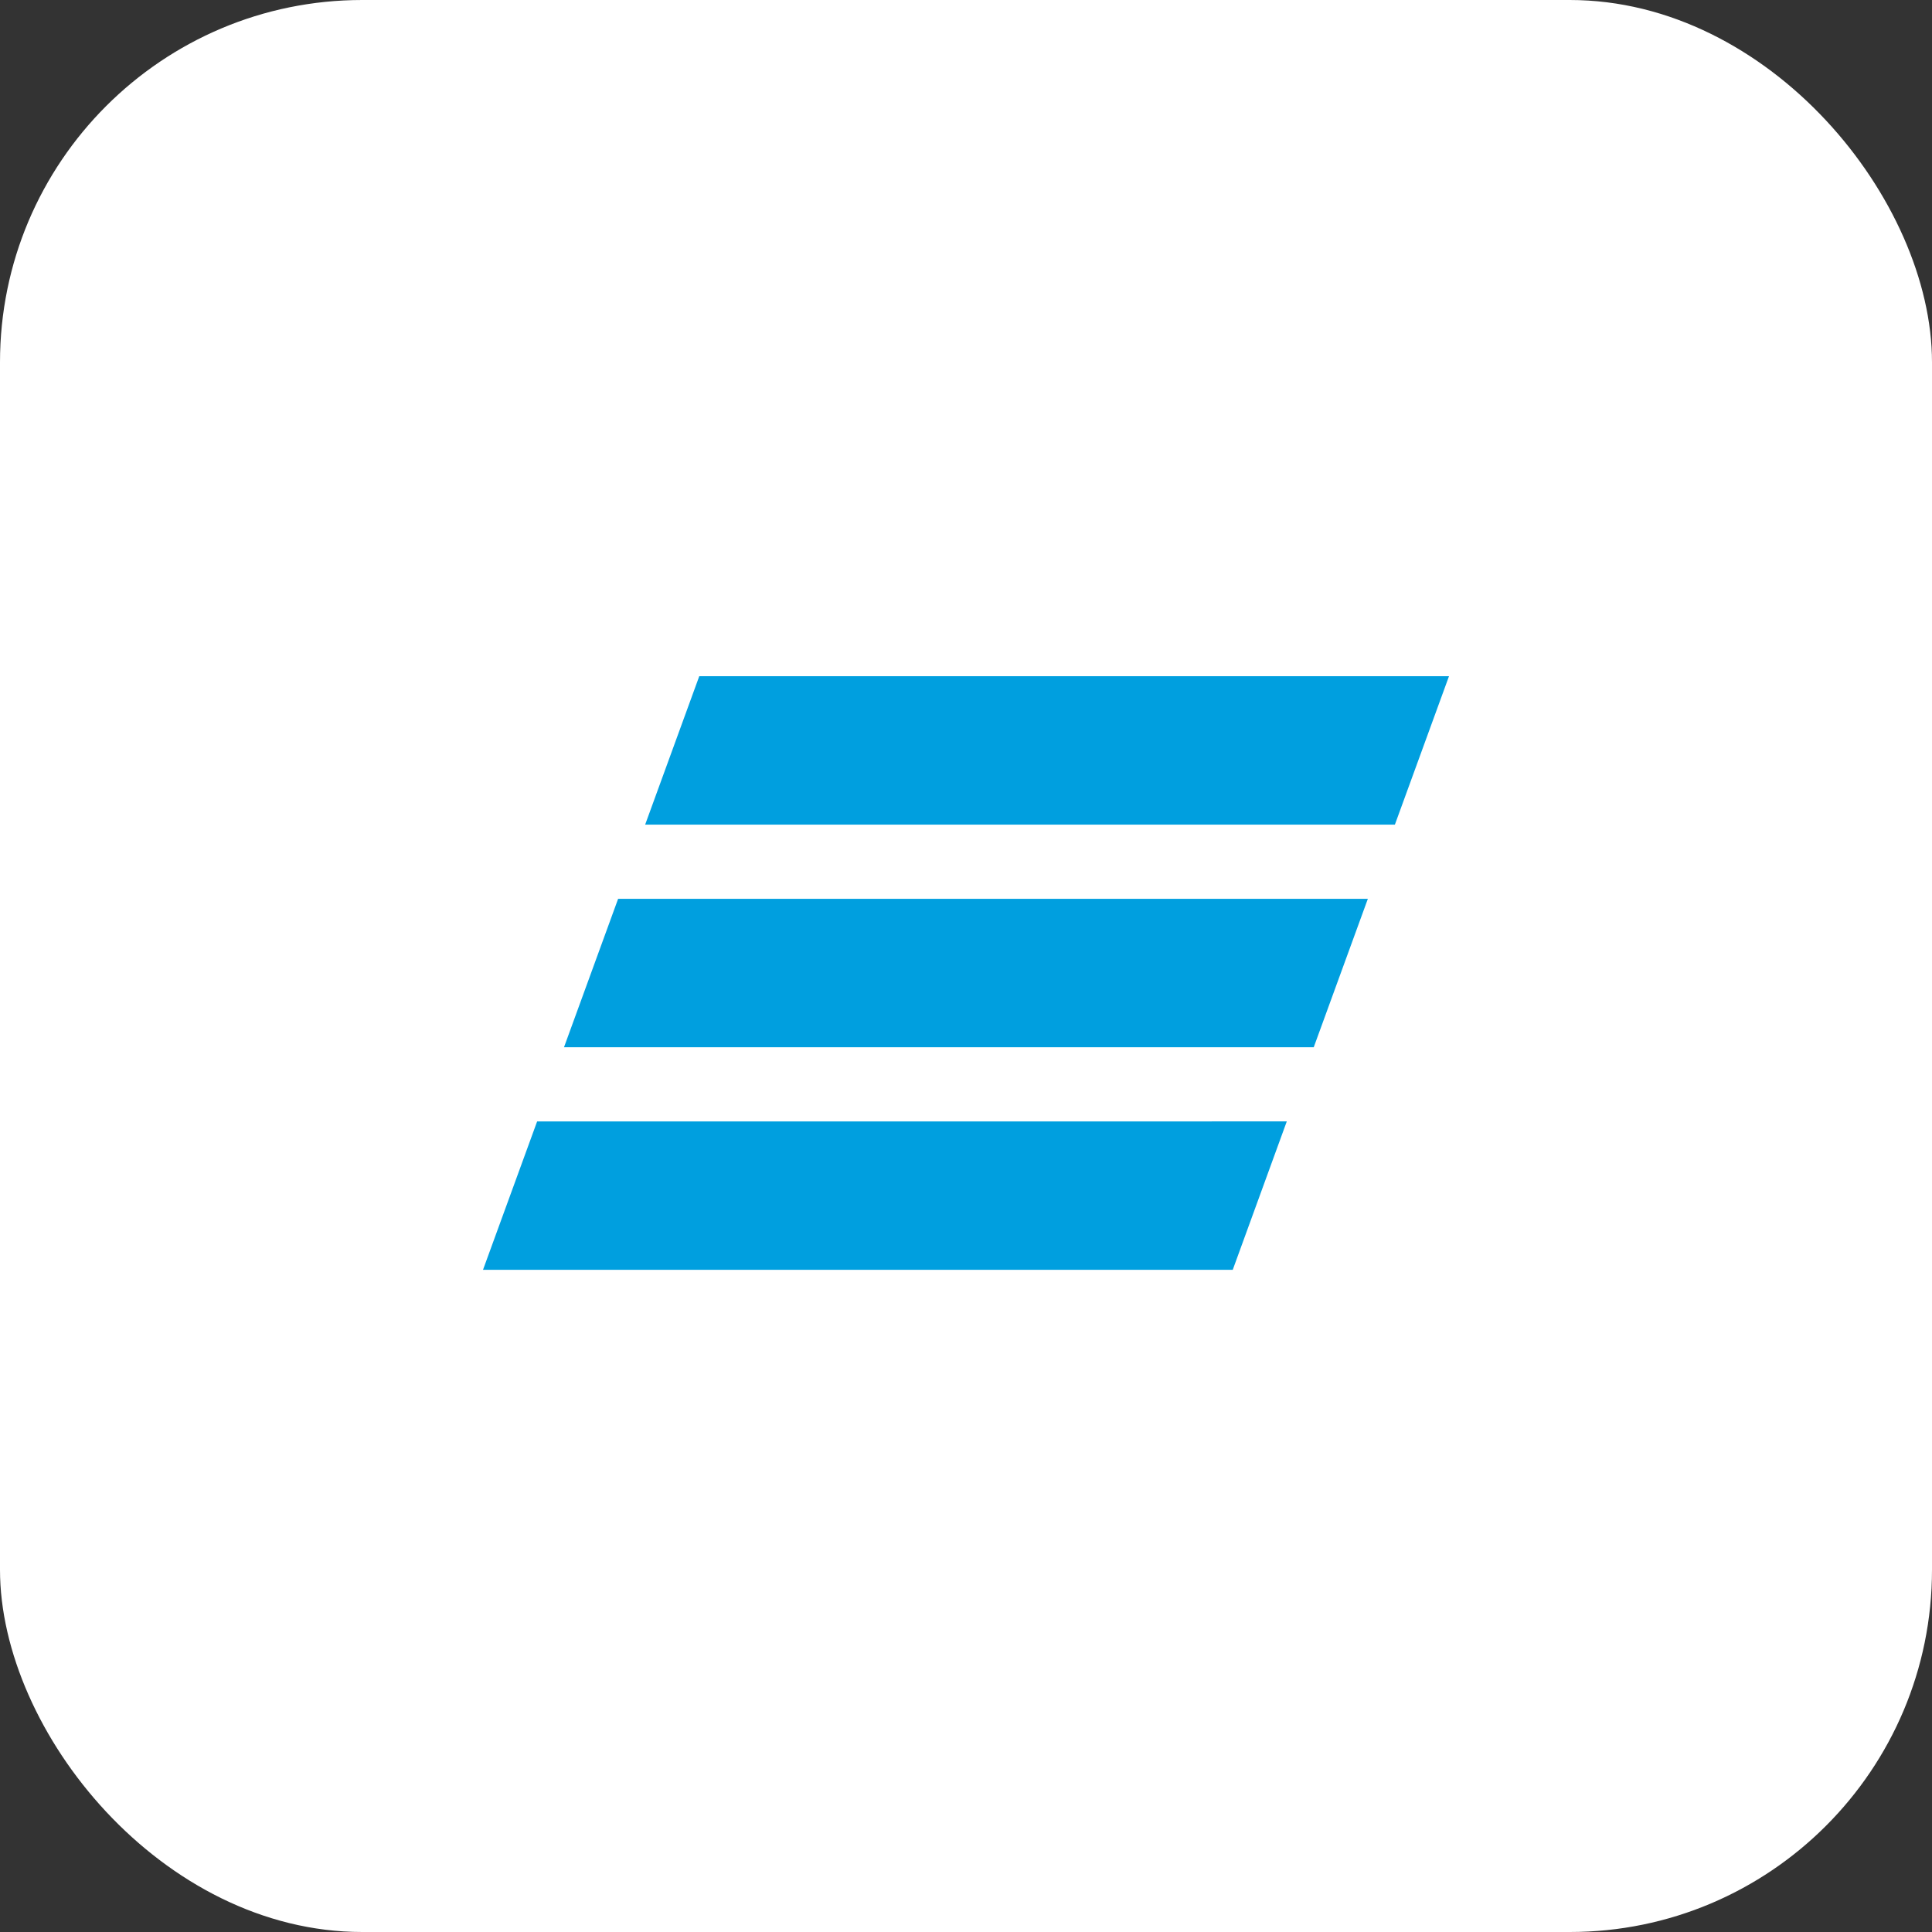 <?xml version="1.0" encoding="UTF-8"?> <svg xmlns="http://www.w3.org/2000/svg" width="80" height="80" viewBox="0 0 80 80" fill="none"><rect x="0" y="0" width="80" height="80" fill="#333333" stroke="none"/> <rect width="80" height="80" rx="15" fill="white"></rect> <path d="M28.955 28L26.714 34.147H57.759L60 28H28.955ZM25.595 37.218L23.354 43.364H54.399L56.64 37.218C56.64 37.218 25.595 37.218 25.595 37.218ZM22.241 46.437L20 52.581H51.045L53.283 46.435C53.285 46.437 22.241 46.437 22.241 46.437Z" fill="#009FDF"></path> </svg> 